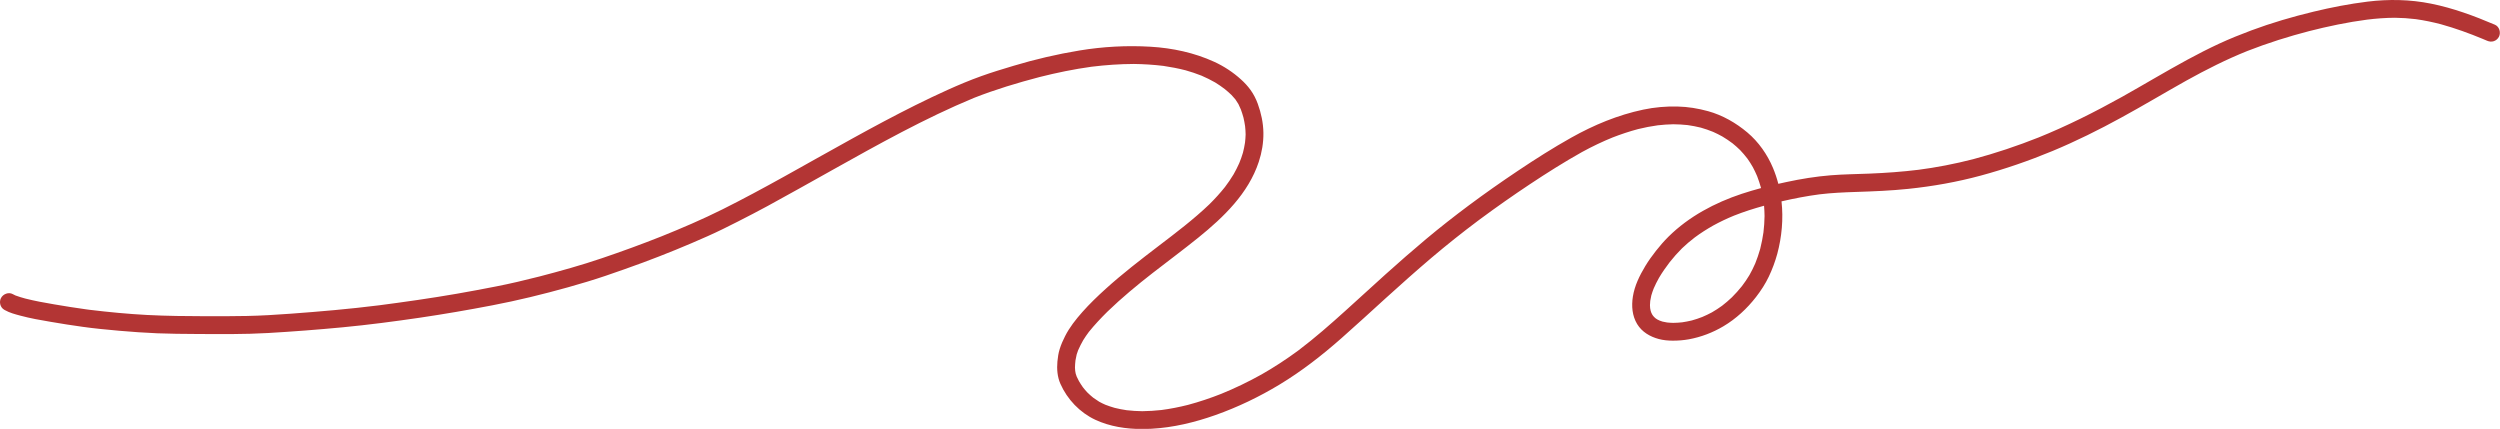 <?xml version="1.0" encoding="UTF-8" standalone="no"?><svg xmlns="http://www.w3.org/2000/svg" xmlns:xlink="http://www.w3.org/1999/xlink" fill="#b33534" height="85" preserveAspectRatio="xMidYMid meet" version="1" viewBox="0.0 0.0 495.5 85.0" width="495.5" zoomAndPan="magnify"><defs><clipPath id="a"><path d="M 0 0 L 495.469 0 L 495.469 85.031 L 0 85.031 Z M 0 0"/></clipPath></defs><g><g clip-path="url(#a)" id="change1_1"><path d="M 331.648 63.992 C 332.238 63.988 332.82 63.945 333.402 63.883 C 334.047 63.789 334.676 63.668 335.309 63.516 C 336.016 63.32 336.715 63.09 337.398 62.82 C 338.047 62.547 338.68 62.242 339.301 61.91 C 340 61.508 340.672 61.07 341.32 60.598 C 341.996 60.078 342.637 59.523 343.254 58.938 C 343.965 58.23 344.633 57.488 345.258 56.703 C 345.797 56 346.289 55.273 346.742 54.516 C 347.168 53.766 347.547 52.996 347.891 52.207 C 348.262 51.285 348.578 50.352 348.852 49.395 C 348.867 49.332 348.883 49.27 348.902 49.207 C 348.898 49.211 348.898 49.211 348.898 49.215 C 349.16 48.172 349.363 47.117 349.516 46.055 C 349.645 44.977 349.719 43.902 349.734 42.82 C 349.727 42.137 349.691 41.457 349.637 40.777 C 347.613 41.332 345.617 41.969 343.668 42.742 C 342.258 43.32 340.883 43.973 339.547 44.707 C 338.289 45.422 337.066 46.195 335.906 47.059 C 335.02 47.73 334.176 48.453 333.371 49.223 C 332.5 50.09 331.688 51.008 330.926 51.973 C 330.16 52.973 329.441 54.004 328.801 55.09 C 328.418 55.77 328.07 56.461 327.762 57.18 C 327.582 57.633 327.426 58.094 327.289 58.562 C 327.203 58.918 327.133 59.277 327.078 59.641 C 327.051 59.922 327.031 60.207 327.023 60.488 C 327.027 60.688 327.039 60.883 327.059 61.078 C 327.086 61.246 327.117 61.414 327.156 61.582 C 327.191 61.703 327.23 61.82 327.273 61.938 C 327.324 62.055 327.379 62.172 327.438 62.285 C 327.496 62.379 327.559 62.473 327.621 62.566 C 327.695 62.652 327.766 62.742 327.844 62.824 C 327.938 62.918 328.035 63.008 328.141 63.094 C 328.25 63.172 328.359 63.242 328.469 63.312 C 328.625 63.398 328.785 63.473 328.945 63.543 C 329.137 63.617 329.328 63.684 329.523 63.742 C 329.824 63.816 330.125 63.871 330.43 63.918 C 330.836 63.965 331.242 63.984 331.648 63.992 Z M 217.09 83.199 C 214.02 81.762 211.539 79.16 210.172 76.07 C 209.562 74.688 209.445 73.152 209.578 71.664 C 209.656 70.82 209.781 69.965 210.039 69.156 C 210.316 68.281 210.676 67.453 211.094 66.637 C 211.988 64.867 213.219 63.32 214.523 61.844 C 215.953 60.23 217.516 58.73 219.109 57.285 C 222.465 54.246 226.055 51.488 229.652 48.738 C 233.098 46.109 236.566 43.492 239.703 40.488 C 240.793 39.406 241.824 38.281 242.781 37.078 C 243.383 36.281 243.953 35.461 244.465 34.605 C 244.461 34.617 244.453 34.629 244.445 34.641 C 244.453 34.625 244.465 34.609 244.473 34.594 C 244.504 34.539 244.535 34.488 244.566 34.434 C 244.543 34.477 244.516 34.52 244.492 34.562 C 244.906 33.84 245.277 33.102 245.617 32.34 C 245.898 31.664 246.141 30.98 246.348 30.281 C 246.52 29.617 246.656 28.949 246.762 28.27 C 246.824 27.73 246.867 27.188 246.883 26.645 C 246.871 26.098 246.84 25.555 246.777 25.012 C 246.695 24.445 246.59 23.891 246.461 23.332 C 246.309 22.781 246.137 22.238 245.941 21.699 C 245.789 21.332 245.625 20.977 245.449 20.621 C 245.262 20.301 245.062 19.996 244.848 19.691 C 244.602 19.391 244.348 19.102 244.082 18.824 C 243.648 18.41 243.203 18.02 242.742 17.645 C 242.133 17.18 241.504 16.75 240.848 16.344 C 239.969 15.844 239.07 15.395 238.141 14.996 C 237.105 14.586 236.059 14.234 234.988 13.934 C 233.531 13.559 232.062 13.277 230.574 13.059 C 228.633 12.824 226.691 12.703 224.73 12.676 C 221.918 12.688 219.125 12.883 216.336 13.227 C 212.859 13.707 209.43 14.414 206.027 15.273 C 201.637 16.426 197.27 17.738 193.043 19.402 C 183.289 23.445 174.051 28.625 164.844 33.77 C 164.887 33.746 164.93 33.719 164.977 33.695 C 164.82 33.781 164.664 33.867 164.512 33.957 C 164.516 33.953 164.516 33.953 164.52 33.953 C 163.594 34.469 162.672 34.988 161.746 35.504 C 161.281 35.766 160.816 36.023 160.352 36.285 C 160.344 36.289 160.34 36.293 160.332 36.293 C 160.27 36.336 160.203 36.371 160.137 36.402 C 160.098 36.422 160.059 36.445 160.02 36.465 C 159.977 36.492 159.93 36.52 159.883 36.547 C 159.875 36.551 159.863 36.559 159.855 36.562 C 159.801 36.594 159.746 36.625 159.691 36.652 C 159.219 36.918 158.746 37.18 158.273 37.445 C 156.227 38.586 154.176 39.723 152.117 40.844 C 150.168 41.902 148.195 42.918 146.219 43.926 C 144.242 44.934 142.258 45.918 140.238 46.816 C 136.02 48.699 131.738 50.445 127.41 52.051 C 124.957 52.957 122.492 53.824 120.016 54.668 C 117.566 55.5 115.09 56.234 112.602 56.934 C 107.625 58.324 102.609 59.555 97.539 60.523 C 92.789 61.434 88.027 62.258 83.238 62.965 C 78.137 63.711 73.016 64.387 67.879 64.875 C 62.977 65.34 58.059 65.719 53.145 66.004 C 48.359 66.281 43.551 66.223 38.766 66.195 C 36.234 66.18 33.703 66.16 31.172 66.059 C 28.645 65.957 26.125 65.77 23.605 65.555 C 22.363 65.449 21.121 65.328 19.879 65.199 C 19.301 65.145 18.723 65.074 18.148 65.004 C 17.887 64.973 17.621 64.941 17.363 64.906 C 17.195 64.883 17.027 64.867 16.863 64.836 C 16.734 64.824 16.605 64.805 16.473 64.789 C 14.316 64.504 12.176 64.145 10.031 63.785 C 8.027 63.449 6.016 63.094 4.051 62.566 C 3.008 62.285 1.918 62.008 0.977 61.469 C 0.938 61.449 0.898 61.426 0.859 61.402 C 0.828 61.387 0.801 61.363 0.77 61.348 C 0.035 60.883 -0.199 59.859 0.18 59.102 C 0.586 58.277 1.711 57.824 2.543 58.301 C 2.711 58.398 2.883 58.48 3.059 58.559 C 3.695 58.801 4.344 58.988 5 59.168 C 6.887 59.648 8.801 59.996 10.723 60.32 C 12.828 60.672 14.938 61.027 17.055 61.309 C 17.367 61.348 17.676 61.391 17.984 61.434 C 17.934 61.426 17.879 61.418 17.824 61.41 C 21.574 61.863 25.348 62.227 29.121 62.426 C 33.066 62.633 37.008 62.664 40.957 62.676 C 40.883 62.676 40.809 62.676 40.73 62.676 C 43.461 62.68 46.191 62.68 48.918 62.625 C 51.805 62.566 54.688 62.391 57.562 62.18 C 63.43 61.75 69.289 61.246 75.125 60.512 C 75.051 60.523 74.977 60.531 74.898 60.543 C 80.137 59.859 85.363 59.117 90.566 58.215 C 93.141 57.766 95.711 57.285 98.273 56.781 C 101.145 56.223 103.988 55.547 106.82 54.824 C 106.809 54.828 106.797 54.832 106.781 54.836 C 111.004 53.738 115.199 52.574 119.332 51.168 C 123.305 49.82 127.246 48.383 131.145 46.832 C 131.074 46.863 131.008 46.891 130.934 46.918 C 135.094 45.242 139.211 43.484 143.223 41.48 C 147.309 39.438 151.324 37.27 155.316 35.055 C 156.238 34.543 157.156 34.031 158.074 33.516 C 158.25 33.41 158.438 33.316 158.617 33.215 C 158.66 33.188 158.703 33.164 158.75 33.141 C 159.059 32.965 159.371 32.793 159.68 32.617 C 160.766 32.012 161.852 31.402 162.938 30.793 C 162.895 30.82 162.852 30.844 162.812 30.867 C 171.02 26.277 179.246 21.688 187.828 17.812 C 190.016 16.828 192.223 15.898 194.484 15.09 C 196.59 14.332 198.734 13.684 200.879 13.043 C 205.168 11.754 209.527 10.738 213.945 10.008 C 218.598 9.238 223.348 8.98 228.051 9.262 C 232.383 9.52 236.703 10.441 240.652 12.246 C 242.578 13.125 244.402 14.328 245.969 15.75 C 246.668 16.379 247.309 17.066 247.859 17.832 C 248.461 18.664 248.938 19.602 249.289 20.566 C 249.961 22.414 250.379 24.359 250.406 26.328 C 250.434 28.277 250.102 30.223 249.492 32.07 C 247.434 38.332 242.516 43.047 237.516 47.09 C 234.539 49.496 231.461 51.773 228.441 54.121 C 225.352 56.527 222.332 59.027 219.516 61.746 C 218.215 63.031 216.965 64.359 215.812 65.785 C 215.414 66.316 215.043 66.859 214.691 67.426 C 214.32 68.074 213.984 68.734 213.684 69.422 C 213.582 69.695 213.488 69.973 213.398 70.254 C 213.301 70.648 213.219 71.039 213.156 71.441 C 213.102 71.91 213.07 72.371 213.059 72.844 C 213.066 73.062 213.078 73.281 213.102 73.5 C 213.133 73.684 213.164 73.867 213.203 74.051 C 213.266 74.25 213.332 74.445 213.402 74.645 C 213.543 74.953 213.691 75.25 213.852 75.547 C 214.094 75.957 214.348 76.355 214.621 76.742 C 214.902 77.105 215.199 77.453 215.512 77.785 C 215.883 78.152 216.27 78.492 216.672 78.82 C 217.055 79.102 217.445 79.363 217.848 79.613 C 218.254 79.836 218.664 80.039 219.09 80.223 C 219.695 80.457 220.309 80.66 220.934 80.84 C 221.719 81.035 222.508 81.188 223.312 81.305 C 224.344 81.426 225.371 81.484 226.406 81.5 C 227.676 81.484 228.934 81.402 230.191 81.266 C 231.953 81.035 233.695 80.691 235.422 80.258 C 237.695 79.652 239.922 78.902 242.113 78.035 C 242.043 78.062 241.973 78.09 241.902 78.121 C 244.73 76.973 247.469 75.652 250.133 74.164 C 250.066 74.203 250 74.238 249.934 74.277 C 252.516 72.809 254.992 71.188 257.379 69.426 C 260.641 66.957 263.711 64.262 266.742 61.52 C 269.371 59.137 271.984 56.738 274.621 54.367 C 277.27 51.992 279.945 49.645 282.672 47.363 C 285.422 45.062 288.246 42.852 291.121 40.707 C 291.109 40.715 291.102 40.723 291.09 40.73 C 294.281 38.352 297.539 36.066 300.848 33.852 C 304.293 31.547 307.805 29.309 311.418 27.285 C 315.902 24.773 320.66 22.789 325.699 21.727 C 327.918 21.258 330.215 21.055 332.48 21.113 C 334.543 21.16 336.57 21.488 338.559 22.039 C 341.422 22.836 344.066 24.352 346.328 26.258 C 348.551 28.129 350.285 30.613 351.406 33.285 C 351.836 34.312 352.188 35.363 352.465 36.434 C 352.996 36.312 353.527 36.195 354.059 36.082 C 356.953 35.457 359.883 34.984 362.84 34.742 C 365.395 34.535 367.961 34.516 370.523 34.41 C 373.785 34.281 377.035 34.043 380.277 33.648 C 380.203 33.656 380.129 33.668 380.055 33.68 C 383.77 33.199 387.438 32.488 391.066 31.555 C 395.492 30.379 399.828 28.922 404.086 27.23 C 404.016 27.258 403.945 27.285 403.875 27.316 C 409.652 24.988 415.207 22.195 420.648 19.164 C 420.625 19.176 420.602 19.191 420.578 19.203 C 424.895 16.781 429.141 14.227 433.488 11.863 C 435.574 10.73 437.688 9.652 439.84 8.652 C 441.922 7.691 444.051 6.832 446.199 6.031 C 450.227 4.531 454.363 3.324 458.539 2.316 C 462.07 1.461 465.641 0.77 469.246 0.324 C 473.441 -0.191 477.68 -0.113 481.828 0.723 C 486.203 1.598 490.402 3.156 494.496 4.902 C 495.383 5.281 495.703 6.445 495.297 7.27 C 495.086 7.691 494.711 8.02 494.266 8.164 C 493.809 8.312 493.363 8.254 492.93 8.07 C 492.57 7.918 492.215 7.766 491.852 7.617 C 491.926 7.645 491.996 7.676 492.07 7.707 C 489.391 6.598 486.672 5.609 483.879 4.832 C 483.93 4.844 483.98 4.859 484.035 4.871 C 483.977 4.855 483.922 4.84 483.863 4.828 C 483.848 4.82 483.828 4.816 483.812 4.812 C 483.828 4.816 483.844 4.82 483.863 4.824 C 482.191 4.387 480.504 4.031 478.789 3.793 C 477.422 3.629 476.055 3.535 474.68 3.52 C 472.801 3.527 470.93 3.672 469.066 3.902 C 469.117 3.895 469.168 3.887 469.219 3.883 C 465.285 4.395 461.402 5.215 457.562 6.195 C 457.633 6.176 457.707 6.156 457.781 6.137 C 453.598 7.223 449.473 8.523 445.445 10.098 C 441.266 11.773 437.258 13.797 433.32 15.984 C 429.012 18.398 424.773 20.941 420.434 23.309 C 415.996 25.742 411.461 27.996 406.785 29.938 C 402.164 31.855 397.434 33.488 392.609 34.797 C 387.887 36.078 383.078 36.926 378.215 37.434 C 374.773 37.793 371.316 37.93 367.863 38.043 C 365.438 38.121 363.02 38.227 360.609 38.52 C 358.086 38.855 355.578 39.336 353.098 39.91 C 353.48 43.379 353.16 46.934 352.258 50.305 C 351.828 51.863 351.273 53.367 350.578 54.824 C 349.895 56.262 349.02 57.605 348.047 58.863 C 346.27 61.156 344.078 63.188 341.578 64.668 C 339.465 65.922 337.16 66.801 334.746 67.246 C 333.68 67.441 332.598 67.523 331.52 67.52 C 330.598 67.516 329.66 67.43 328.766 67.191 C 327.031 66.727 325.43 65.793 324.48 64.223 C 323.492 62.582 323.344 60.66 323.633 58.801 C 323.973 56.621 324.973 54.605 326.098 52.734 C 326.73 51.684 327.453 50.688 328.211 49.719 C 328.984 48.734 329.809 47.785 330.699 46.902 C 334.742 42.91 339.871 40.188 345.23 38.41 C 346.488 37.996 347.762 37.621 349.039 37.277 C 349.031 37.246 349.023 37.219 349.016 37.188 C 348.805 36.422 348.555 35.672 348.27 34.93 C 348.008 34.316 347.727 33.719 347.414 33.129 C 347.086 32.555 346.734 32 346.352 31.457 C 345.895 30.859 345.41 30.293 344.891 29.746 C 344.41 29.277 343.91 28.832 343.391 28.41 C 342.738 27.918 342.07 27.469 341.375 27.055 C 340.77 26.719 340.152 26.41 339.52 26.129 C 338.727 25.809 337.926 25.531 337.102 25.297 C 336.238 25.082 335.367 24.918 334.488 24.793 C 333.535 24.691 332.59 24.637 331.637 24.629 C 330.602 24.648 329.574 24.723 328.543 24.84 C 327.234 25.02 325.945 25.27 324.66 25.586 C 322.934 26.047 321.246 26.613 319.582 27.258 C 319.629 27.238 319.68 27.219 319.727 27.199 C 317.609 28.055 315.559 29.039 313.555 30.133 C 310.016 32.117 306.582 34.285 303.207 36.527 C 299.863 38.75 296.578 41.055 293.355 43.441 C 293.207 43.551 293.062 43.66 292.914 43.77 C 292.926 43.762 292.934 43.758 292.938 43.75 C 289.789 46.109 286.711 48.562 283.711 51.105 C 280.637 53.715 277.633 56.402 274.645 59.105 C 271.727 61.75 268.836 64.426 265.879 67.027 C 262.047 70.406 258.008 73.562 253.629 76.207 C 249.602 78.641 245.332 80.699 240.891 82.27 C 236.812 83.711 232.543 84.746 228.211 84.98 C 227.609 85.012 227.004 85.031 226.398 85.031 C 223.211 85.031 219.98 84.547 217.09 83.199"/></g></g></svg>